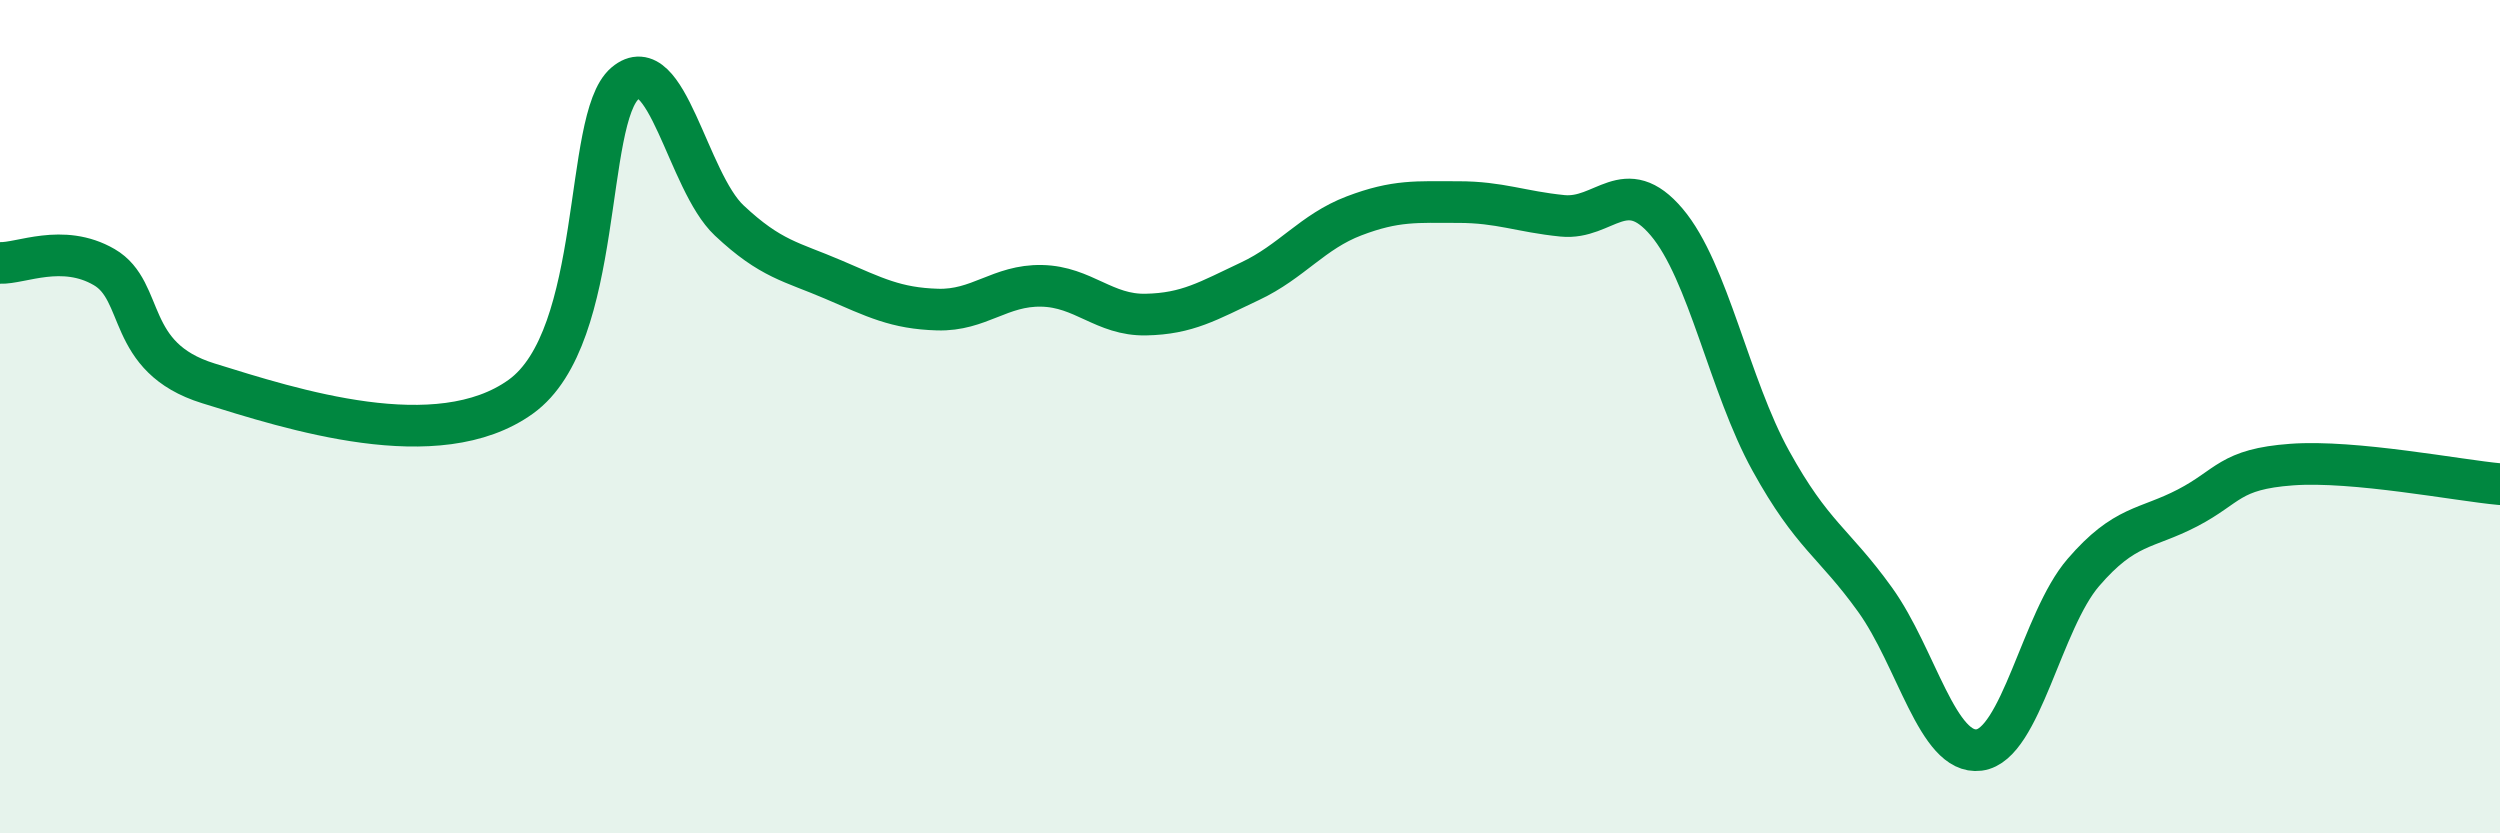 
    <svg width="60" height="20" viewBox="0 0 60 20" xmlns="http://www.w3.org/2000/svg">
      <path
        d="M 0,6.31 C 0.5,6.33 1.5,5.83 2.5,6.41 C 3.5,6.99 3,8.58 5,9.2 C 7,9.82 10.5,10.96 12.5,9.52 C 14.5,8.08 14,2.85 15,2 C 16,1.15 16.5,4.35 17.5,5.29 C 18.5,6.23 19,6.28 20,6.71 C 21,7.14 21.5,7.4 22.5,7.43 C 23.5,7.46 24,6.84 25,6.86 C 26,6.88 26.5,7.57 27.5,7.55 C 28.5,7.53 29,7.22 30,6.75 C 31,6.28 31.5,5.56 32.5,5.18 C 33.5,4.8 34,4.85 35,4.85 C 36,4.85 36.5,5.08 37.5,5.18 C 38.5,5.28 39,4.15 40,5.33 C 41,6.51 41.5,9.25 42.5,11.06 C 43.5,12.87 44,13 45,14.39 C 46,15.78 46.5,18.13 47.5,18 C 48.5,17.87 49,14.9 50,13.74 C 51,12.58 51.5,12.71 52.5,12.19 C 53.5,11.67 53.5,11.26 55,11.15 C 56.5,11.04 59,11.53 60,11.62L60 20L0 20Z"
        fill="#008740"
        opacity="0.1"
        stroke-linecap="round"
        stroke-linejoin="round"
      />
      <path
        d="M 0,6.31 C 0.5,6.33 1.5,5.83 2.5,6.41 C 3.5,6.99 3,8.58 5,9.2 C 7,9.82 10.5,10.96 12.5,9.52 C 14.5,8.08 14,2.85 15,2 C 16,1.15 16.5,4.35 17.5,5.29 C 18.5,6.23 19,6.28 20,6.71 C 21,7.14 21.5,7.4 22.5,7.43 C 23.5,7.46 24,6.84 25,6.86 C 26,6.88 26.5,7.57 27.5,7.55 C 28.5,7.53 29,7.22 30,6.75 C 31,6.28 31.5,5.56 32.5,5.18 C 33.5,4.8 34,4.85 35,4.85 C 36,4.85 36.5,5.08 37.5,5.18 C 38.5,5.28 39,4.15 40,5.33 C 41,6.51 41.5,9.25 42.5,11.06 C 43.5,12.87 44,13 45,14.39 C 46,15.78 46.5,18.13 47.5,18 C 48.5,17.87 49,14.9 50,13.74 C 51,12.58 51.5,12.71 52.5,12.19 C 53.5,11.67 53.5,11.26 55,11.15 C 56.5,11.04 59,11.53 60,11.62"
        stroke="#008740"
        stroke-width="1"
        fill="none"
        stroke-linecap="round"
        stroke-linejoin="round"
      />
    </svg>
  